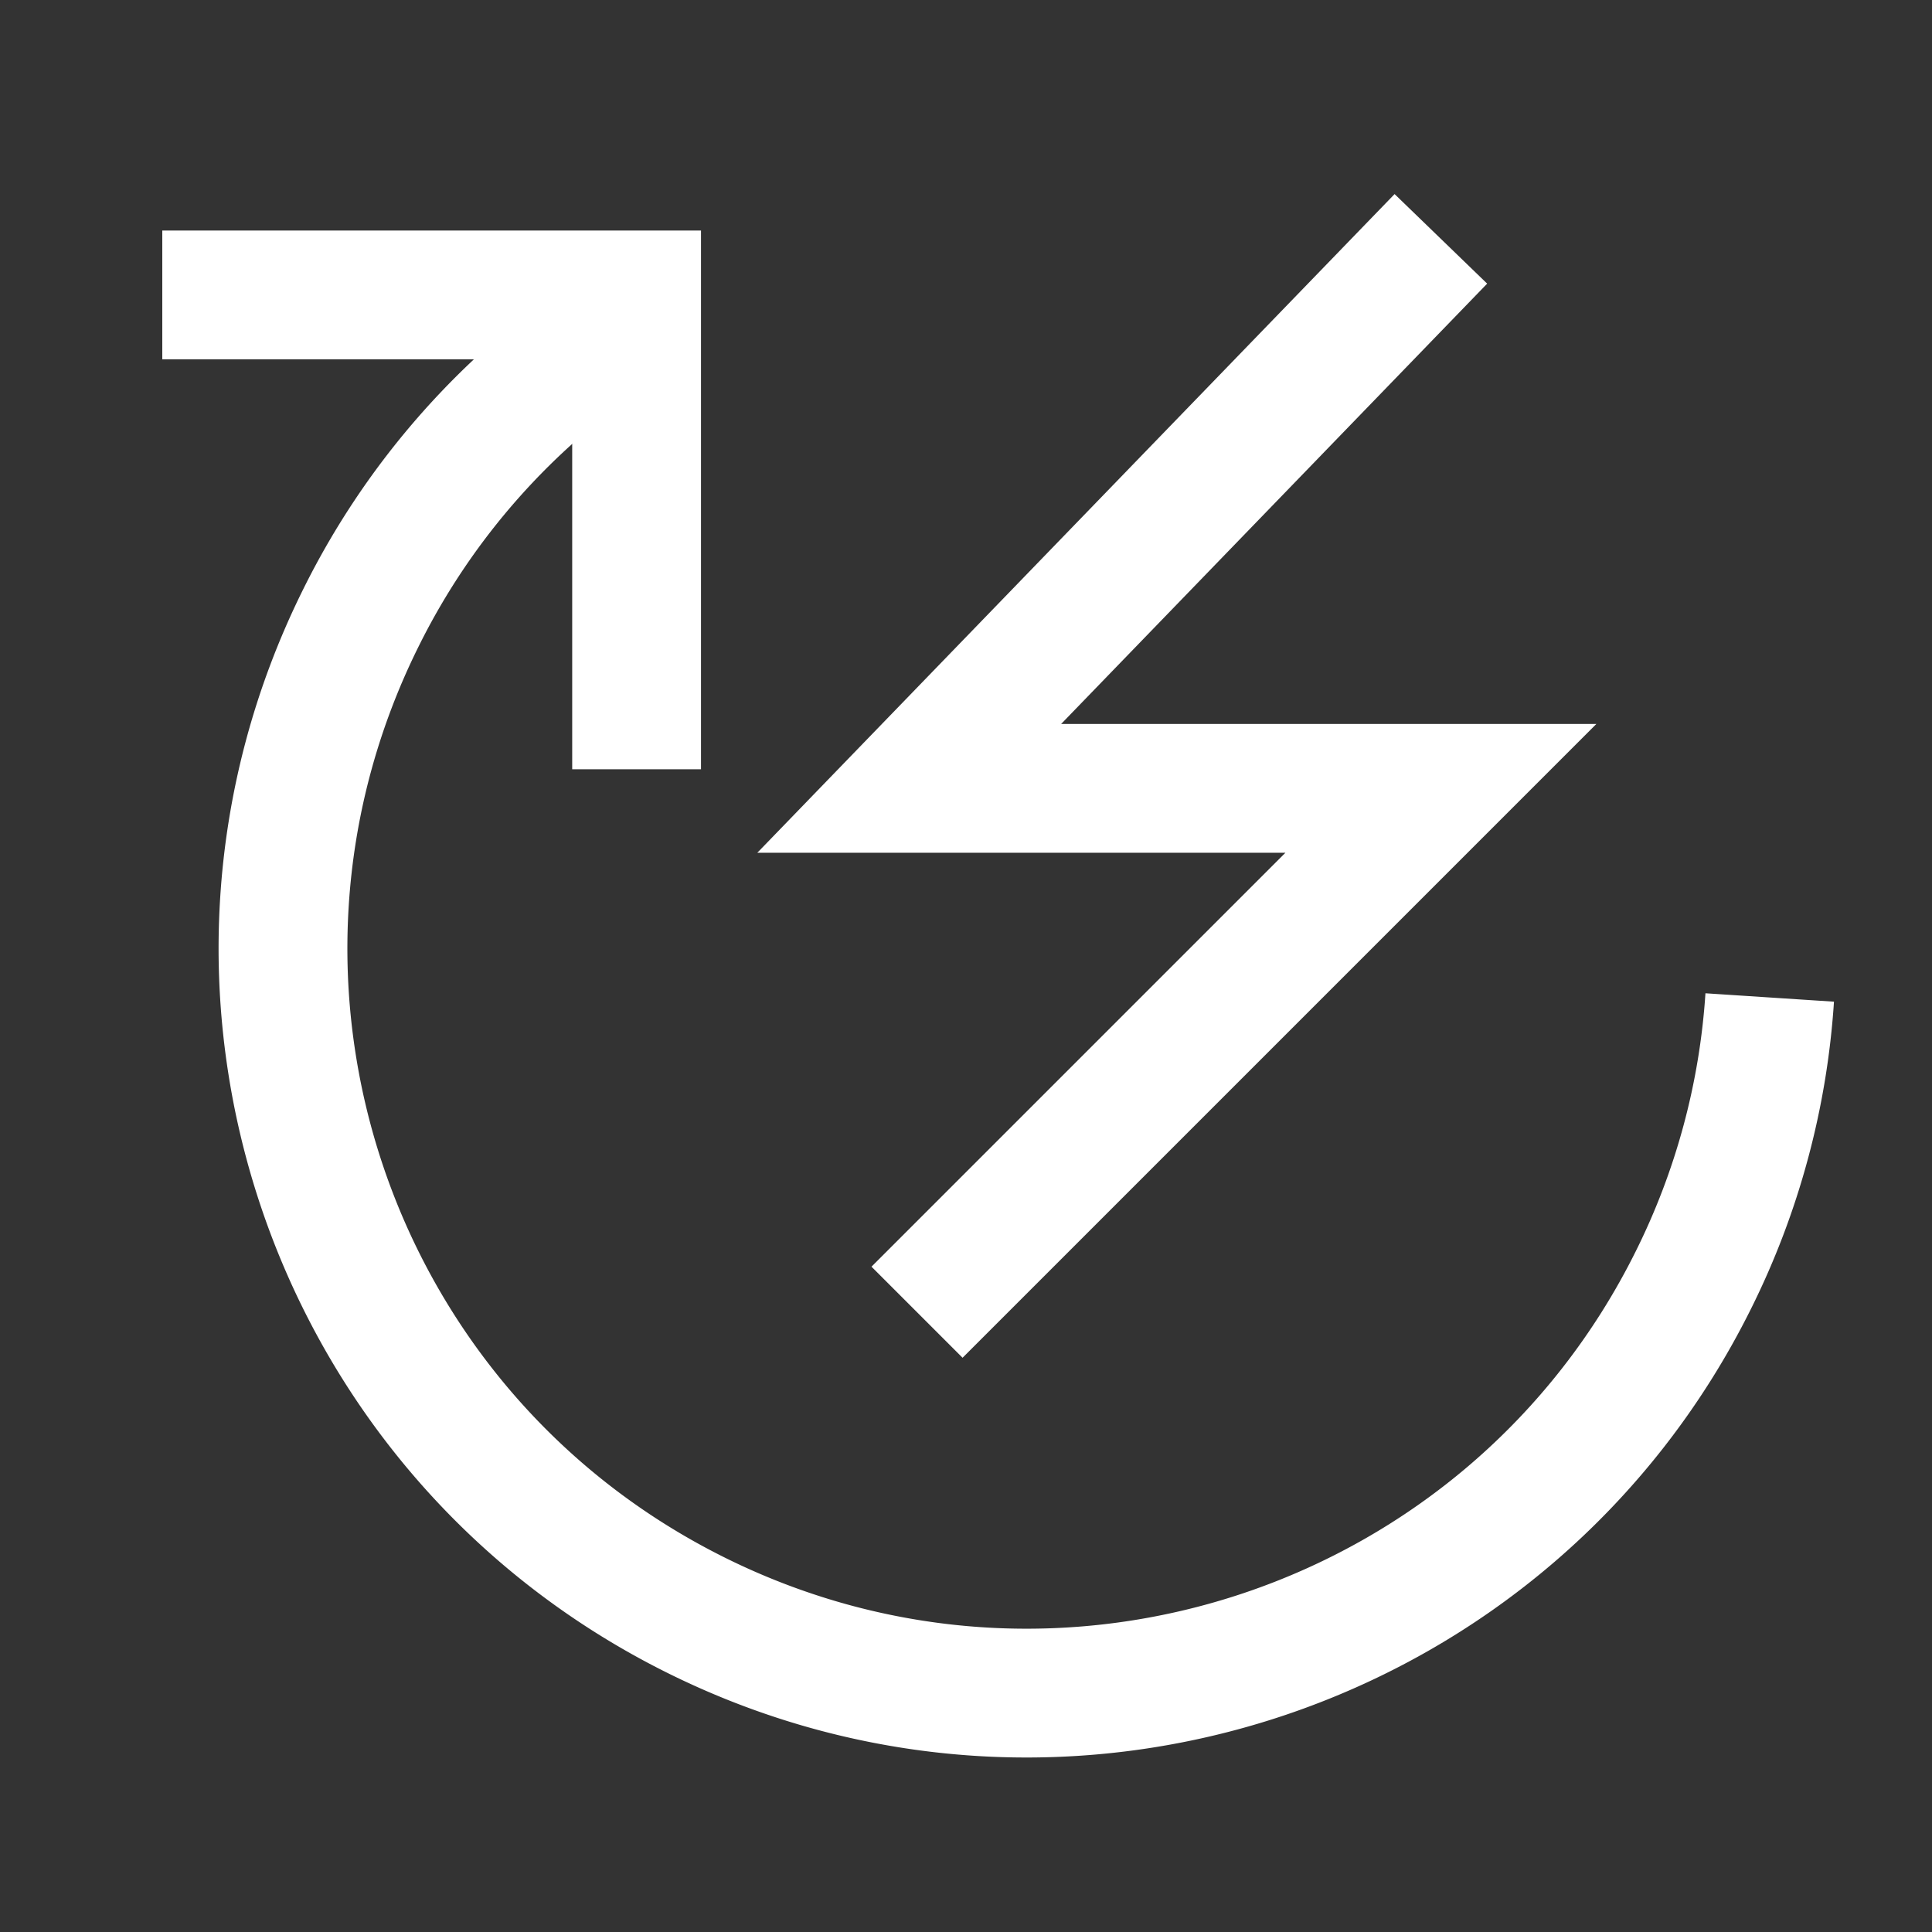 <svg id="Layer_1" data-name="Layer 1" xmlns="http://www.w3.org/2000/svg" x="0px" y="0px"
	 width="30px" height="30px" viewBox="0 0 1500 1500"><rect x="0" y="0" width="1500" height="1500" fill="#333333" stroke="none"/><polyline points="494.26 597.25 494.26 228.99 126 228.99" style="fill:none;stroke:#fff;stroke-miterlimit:10;stroke-width:100px"/><path d="M481,253.5A574.86,574.86,0,0,0,280.06,480c-141.82,285.75-25.14,632.37,260.61,774.18s632.37,25.14,774.19-260.61A576,576,0,0,0,1374,774.44" style="fill:none;stroke:#fff;stroke-miterlimit:10;stroke-width:100px"/><polyline points="1118.69 185.45 705.91 612.09 1118.69 612.09 711.97 1018.81" style="fill:none;stroke:#fff;stroke-miterlimit:10;stroke-width:100px"/></svg>